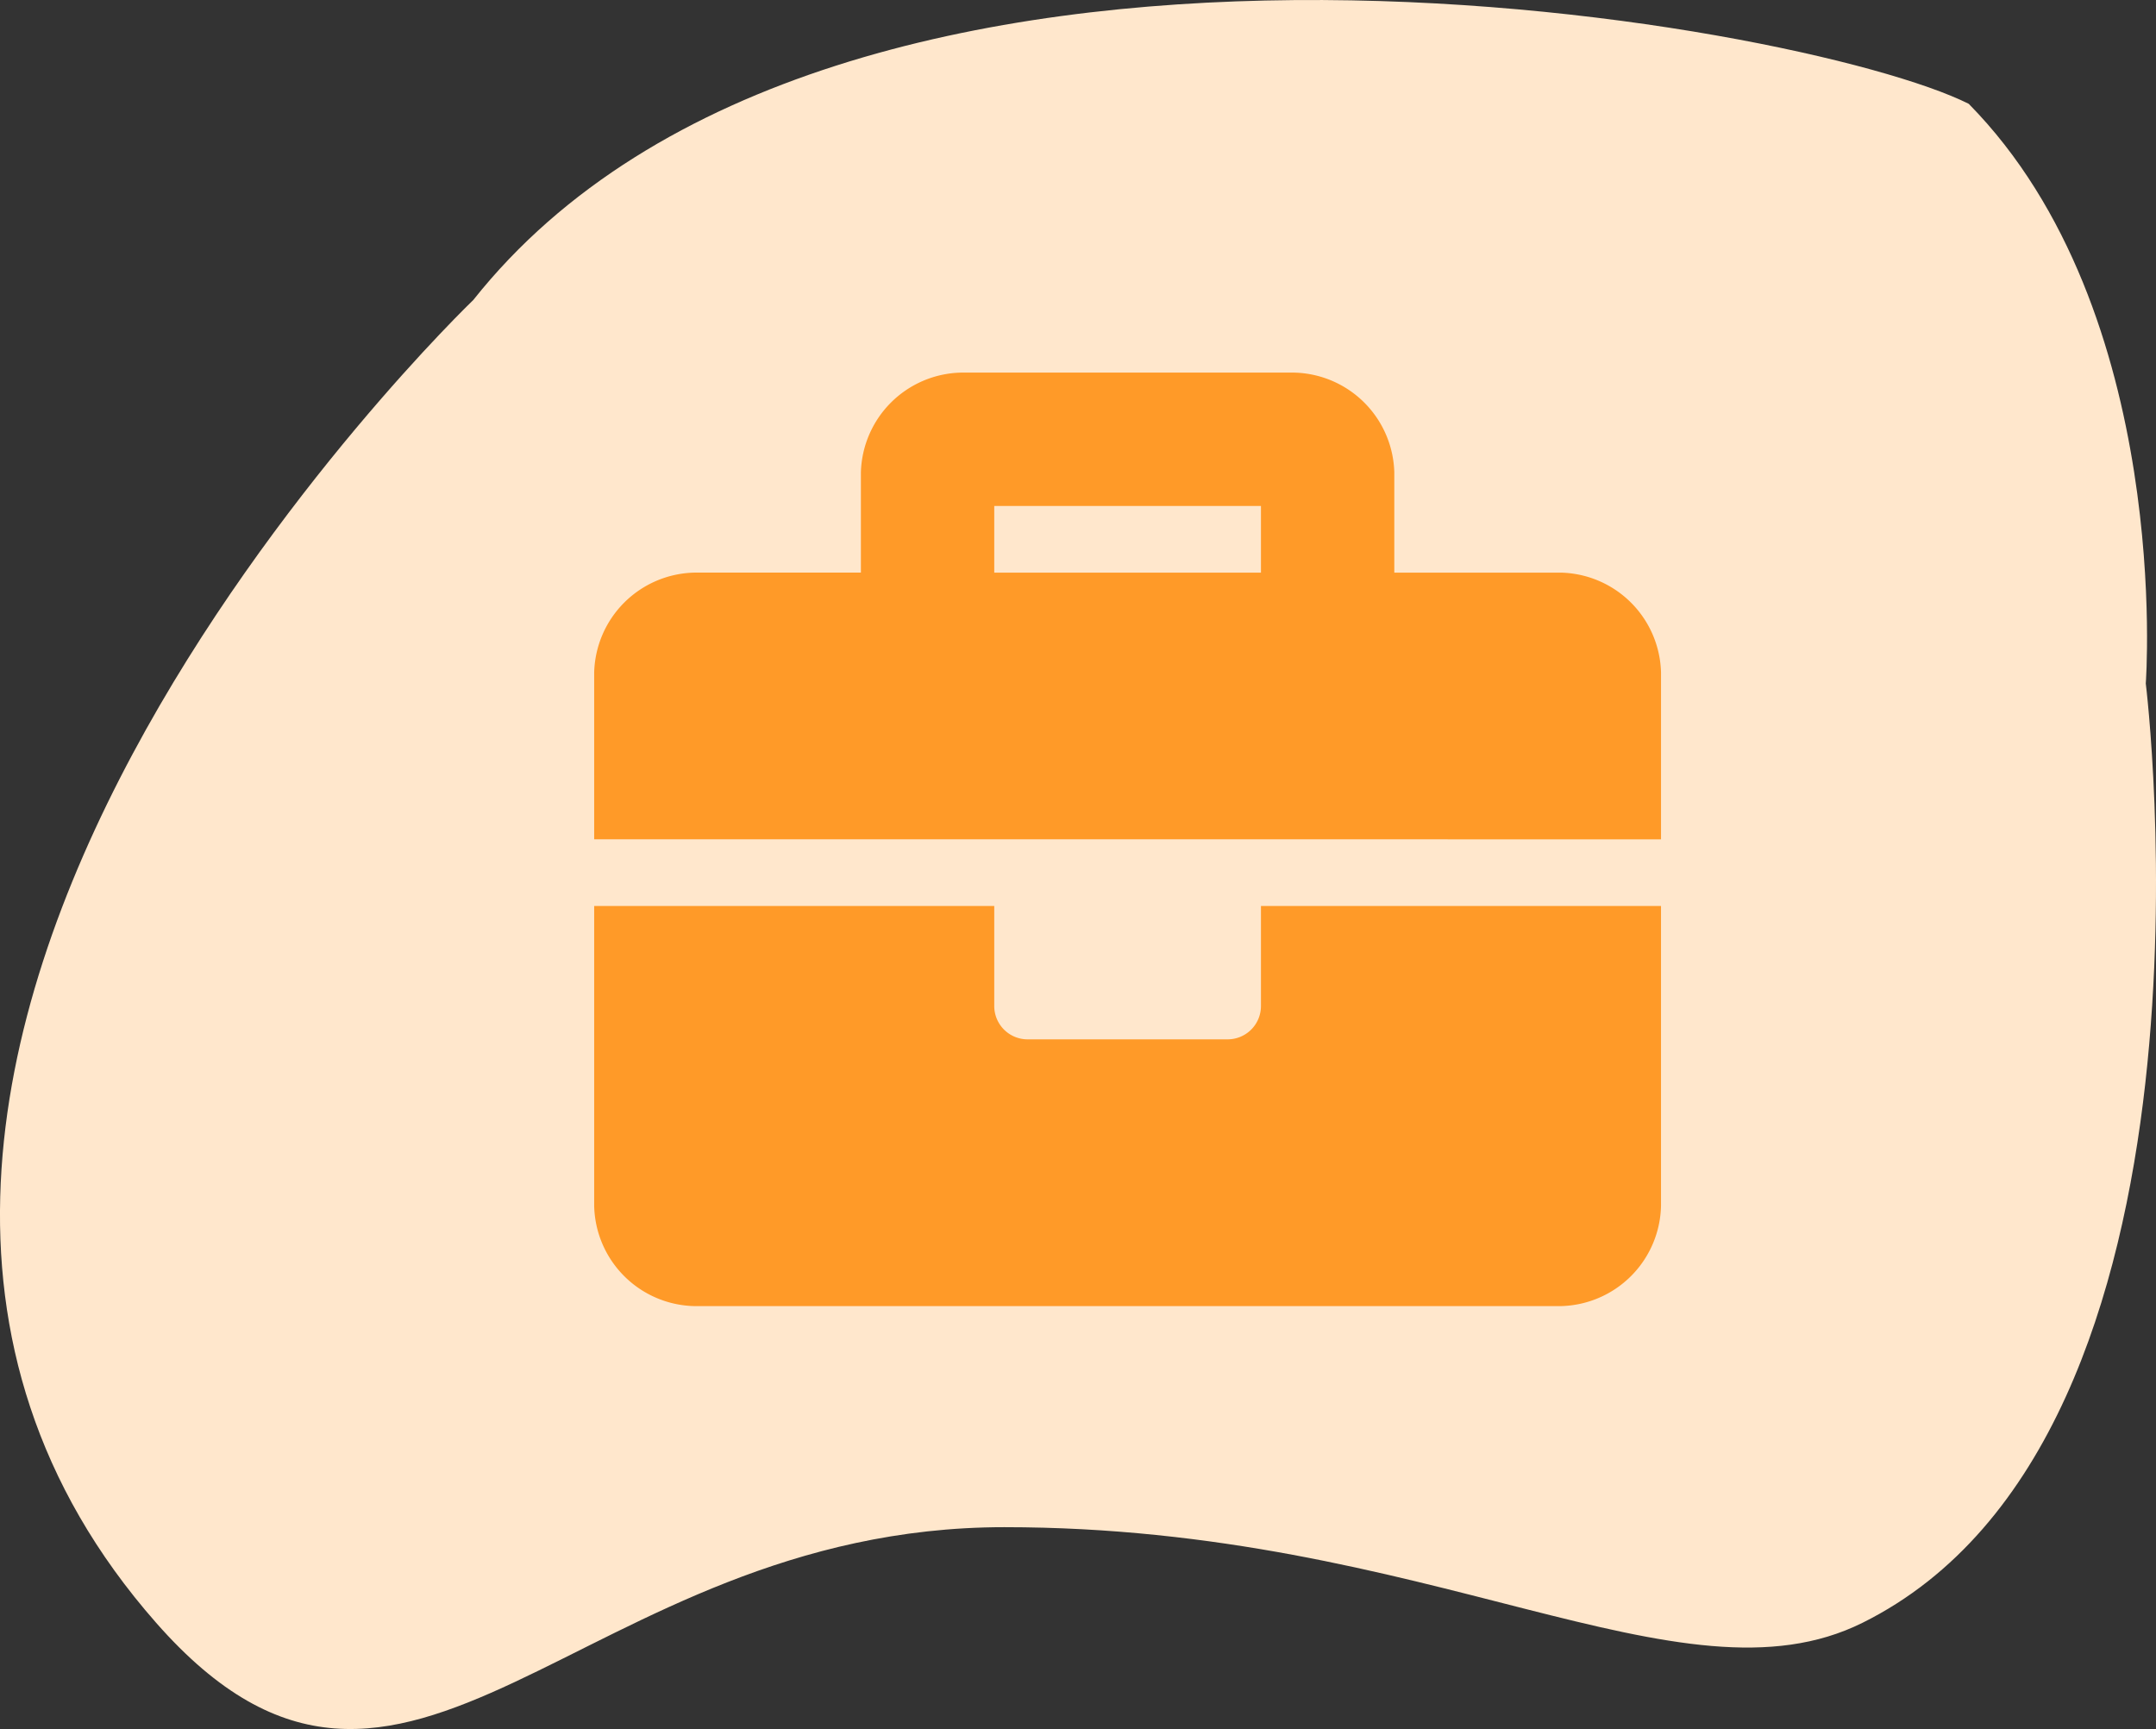 <svg xmlns="http://www.w3.org/2000/svg" width="117.898" height="94.56" viewBox="0 0 117.898 94.56">
  <rect x="0" y="0" width="117.898" height="94.56" fill="#333333" stroke="none"/>
  <g id="Group_35" data-name="Group 35" transform="translate(-921.339 -2677.259)">
    <path id="Path_5" data-name="Path 5" d="M3333.085,2565.543c19.724-24.865,72.671-15.287,81.773-10.724,11.2,11.378,9.681,31.7,9.681,31.7s5.1,41.143-15.492,51.369c-9.943,4.939-23.6-5.23-46.927-5.23s-32.644,20.858-46.381,5.23C3289.169,2607.664,3333.085,2565.543,3333.085,2565.543Z" transform="translate(-2385.861 128.118)" fill="#ffe7cc"/>
    <path id="Icon_awesome-briefcase" data-name="Icon awesome-briefcase" d="M36.462,36.889a1.823,1.823,0,0,1-1.823,1.823H23.7a1.823,1.823,0,0,1-1.823-1.823V31.419H0V47.827A5.608,5.608,0,0,0,5.469,53.3h47.4a5.608,5.608,0,0,0,5.469-5.469V31.419H36.462Zm16.408-23.7H43.754V7.719A5.608,5.608,0,0,0,38.285,2.25H20.054a5.608,5.608,0,0,0-5.469,5.469v5.469H5.469A5.608,5.608,0,0,0,0,18.658v9.115H58.339V18.658A5.608,5.608,0,0,0,52.869,13.189Zm-16.408,0H21.877V9.542H36.462Z" transform="translate(953.831 2695.386)" fill="#ff9a28"/>
  </g>
</svg>
